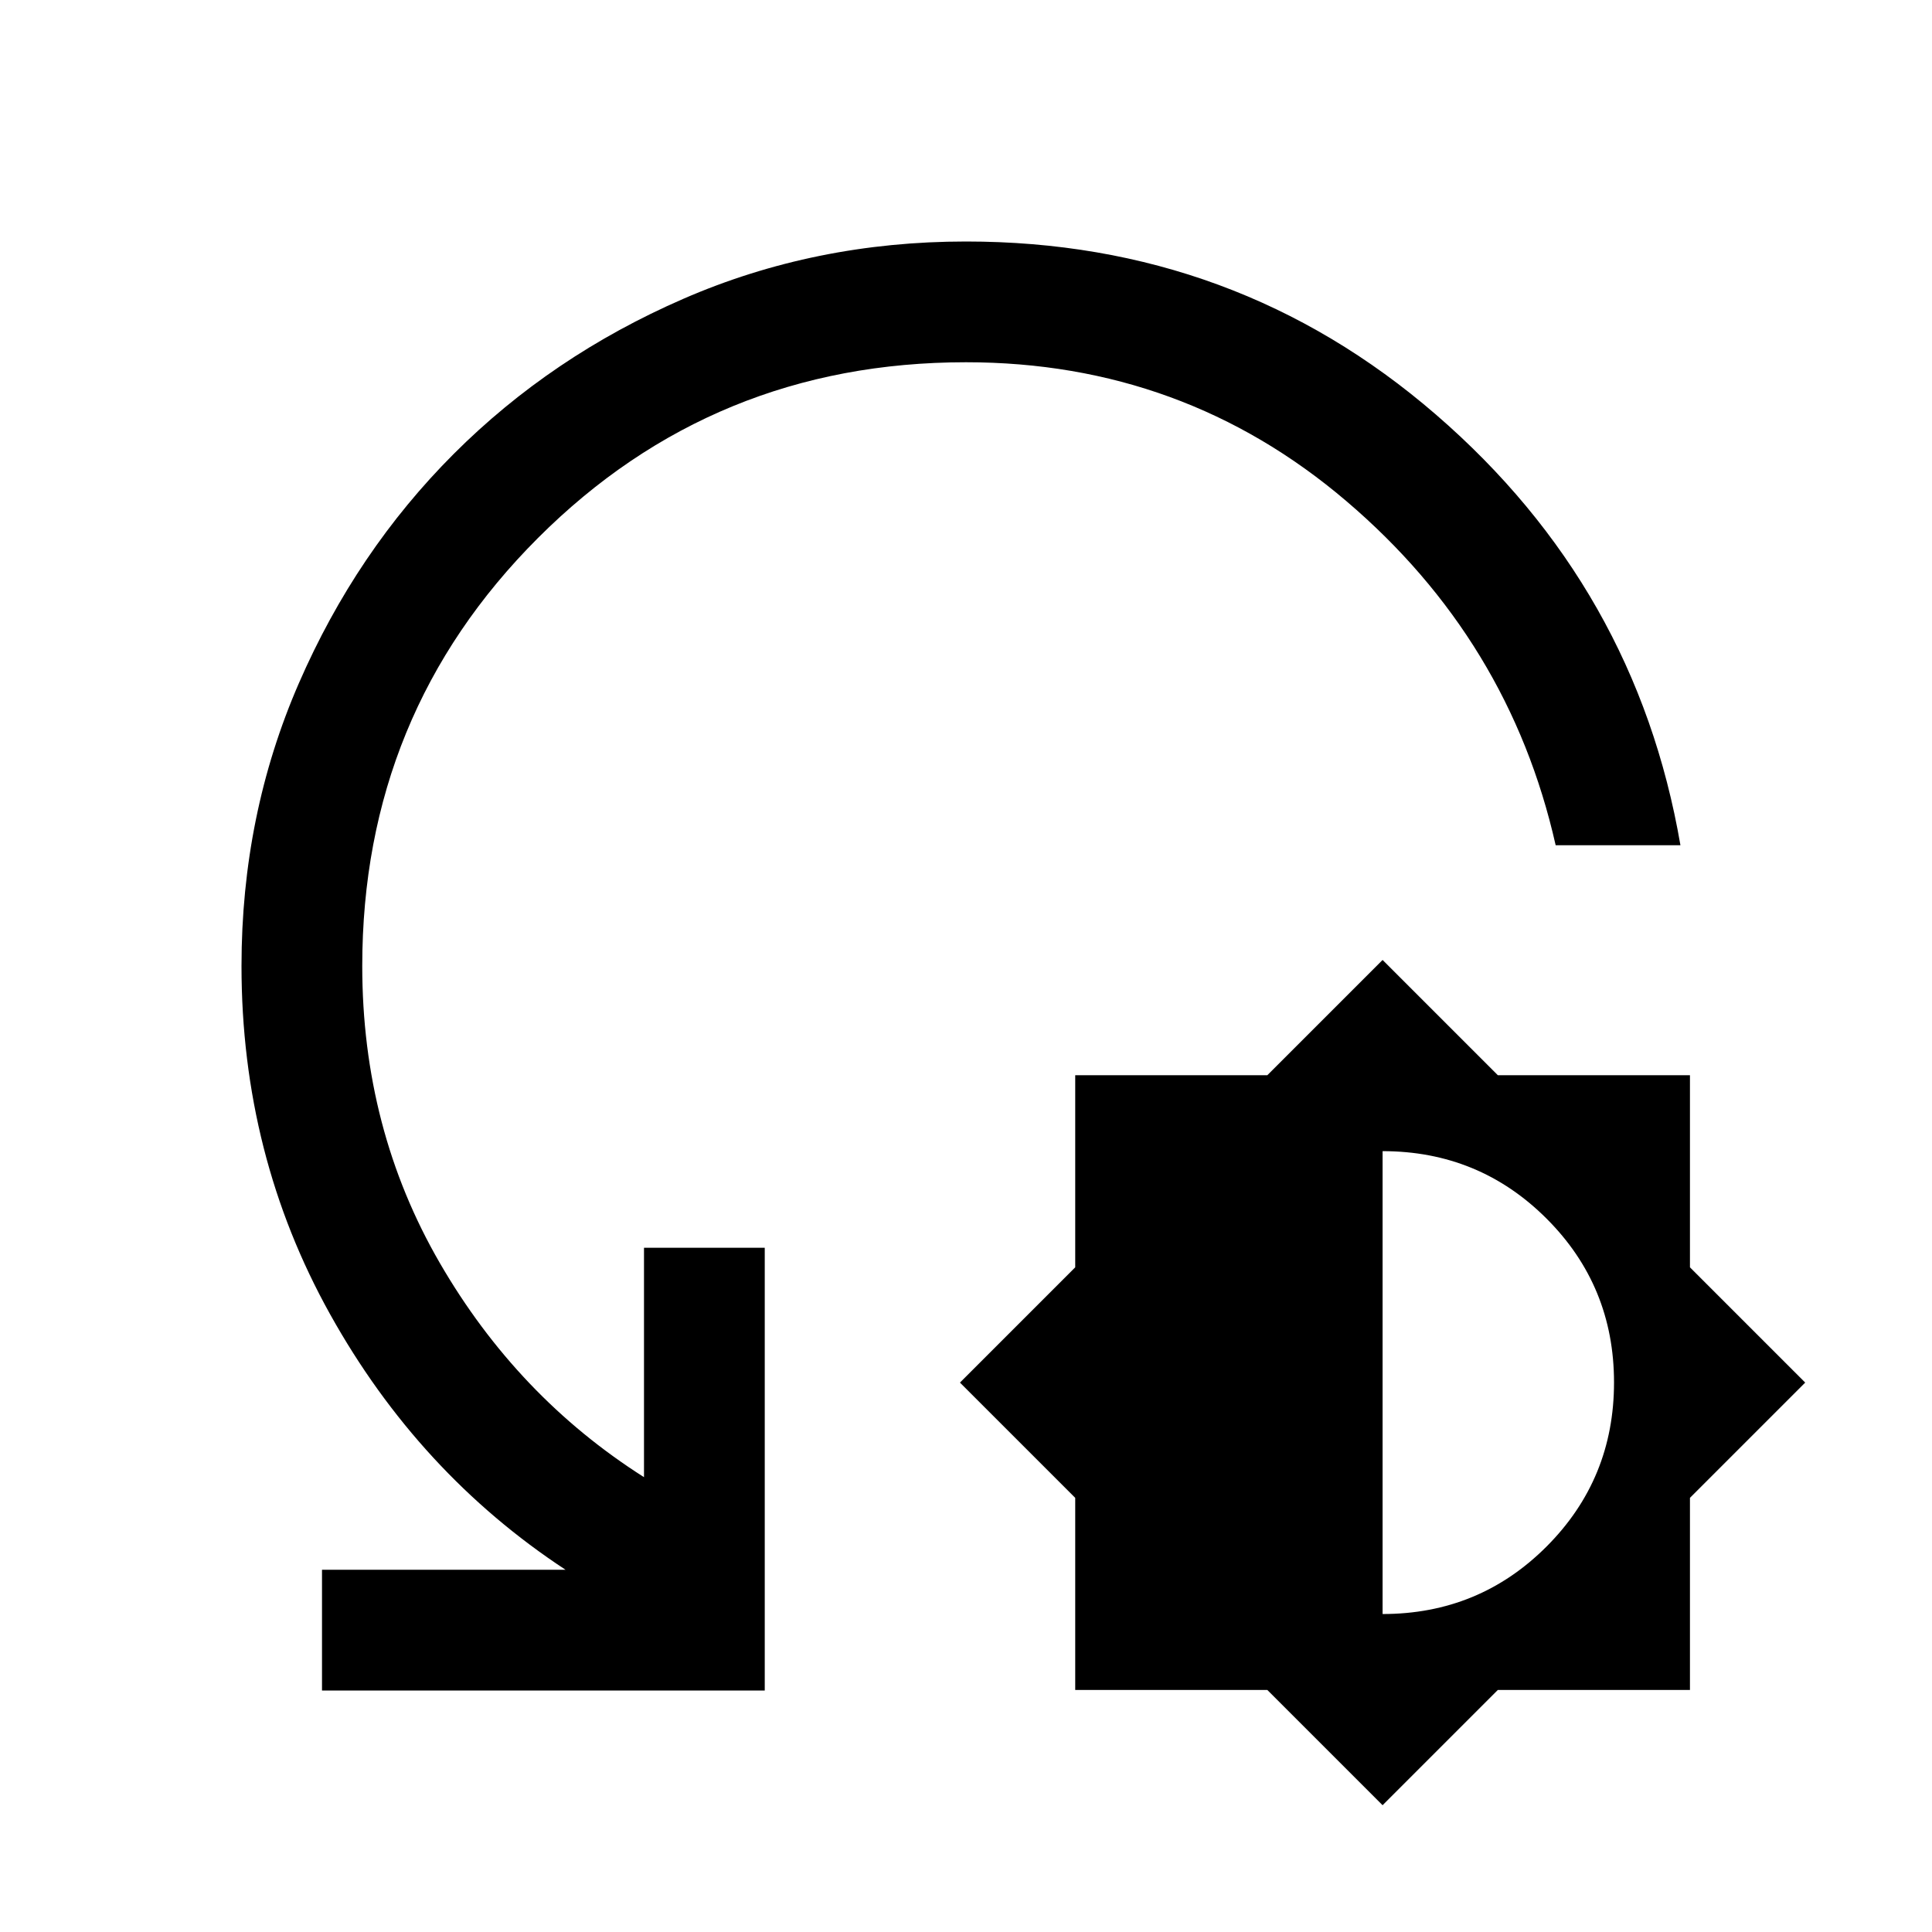 <svg xmlns="http://www.w3.org/2000/svg" width="48" height="48" viewBox="0 -960 960 960"><path d="m687-63-57.27-57.27h-95.46v-95.46L477-273l57.27-57.27v-95.46h95.46L687-483l57.27 57.27h95.46v95.46L897-273l-57.27 57.27v95.46h-95.46L687-63Zm0-95q48 0 81.5-33.56t33.5-81.5q0-47.94-33.54-81.44T687-388v230Zm148-382h-62q-23-102-104-171t-189-69q-125.36 0-212.68 87.32Q180-605.36 180-480q0 81 38.5 147.5T320-226v-114h60v220H160v-60h121q-73-48-117-127t-44-173q0-75 28.5-140.5t77-114q48.5-48.5 114-77T480-840q134 0 233.5 86T835-540Z"/></svg>